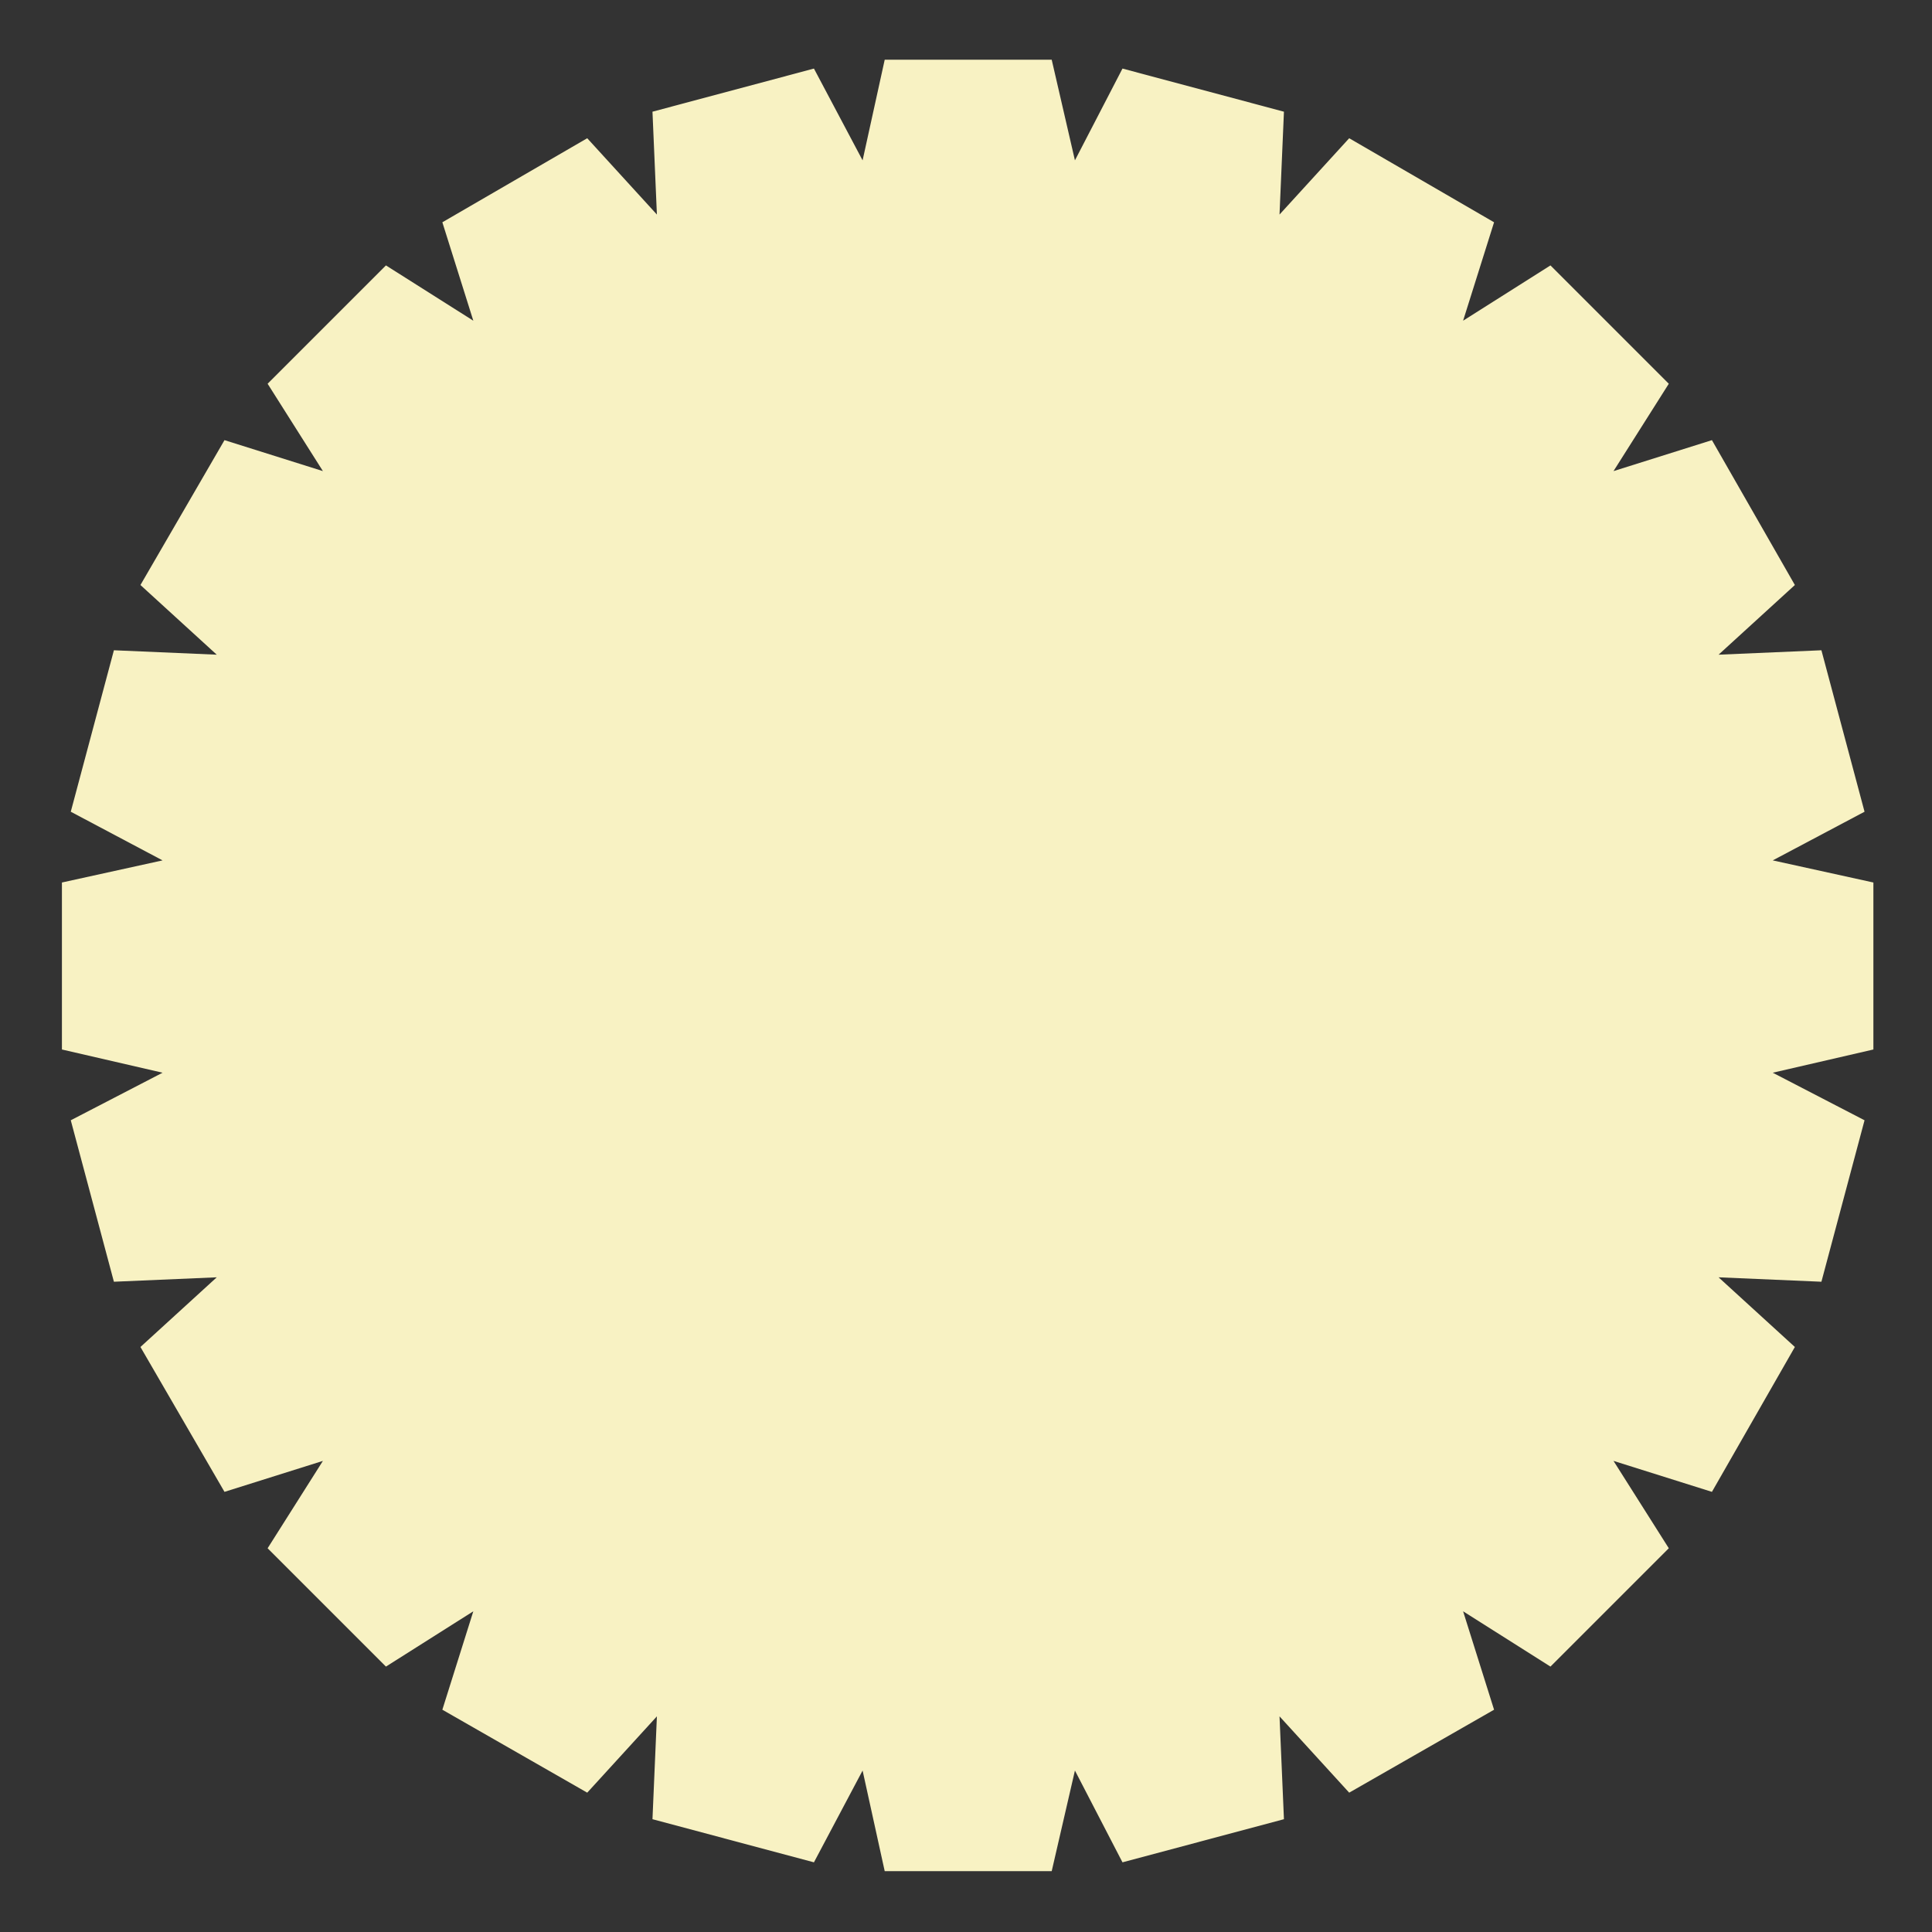 <?xml version="1.0" encoding="UTF-8"?>
<svg id="_レイヤー_1" data-name="レイヤー_1" xmlns="http://www.w3.org/2000/svg" version="1.1" viewBox="0 0 174.7 174.7">
  <rect x="0" y="0" width="174.7" height="174.7" fill="#333333" stroke="none"/>
  <!-- Generator: Adobe Illustrator 30.0.0, SVG Export Plug-In . SVG Version: 2.1.1 Build 123)  -->
  <defs>
    <style>
      .st0 {
        fill: #f8f2c3;
      }
    </style>
  </defs>
  <path class="st0" d="M169.4,79.8l-9.1-2,8.3-4.4-3.9-14.6-9.3.4,6.9-6.3-7.5-13.1-8.9,2.8,5-7.9-10.7-10.7-7.9,5,2.8-8.9-13.1-7.6-6.3,6.9.4-9.3-14.6-3.9-4.3,8.3-2.1-9.1h-15.1l-2,9.1-4.4-8.3-14.6,3.9.4,9.3-6.3-6.9-13.1,7.6,2.8,8.9-7.9-5-10.7,10.7,5,7.9-8.9-2.8-7.6,13.1,6.9,6.3-9.3-.4-3.9,14.6,8.3,4.4-9.1,2v15.1l9.1,2.1-8.3,4.3,3.9,14.6,9.3-.4-6.9,6.3,7.6,13.1,8.9-2.8-5,7.9,10.7,10.7,7.9-5-2.8,8.9,13.1,7.5,6.3-6.9-.4,9.3,14.6,3.9,4.4-8.3,2,9.1h15.1l2.1-9.1,4.3,8.3,14.6-3.9-.4-9.3,6.3,6.9,13.1-7.5-2.8-8.9,7.9,5,10.7-10.7-5-7.9,8.9,2.8,7.5-13.1-6.9-6.3,9.3.4,3.9-14.6-8.3-4.3,9.1-2.1v-15.1Z"/>
</svg>